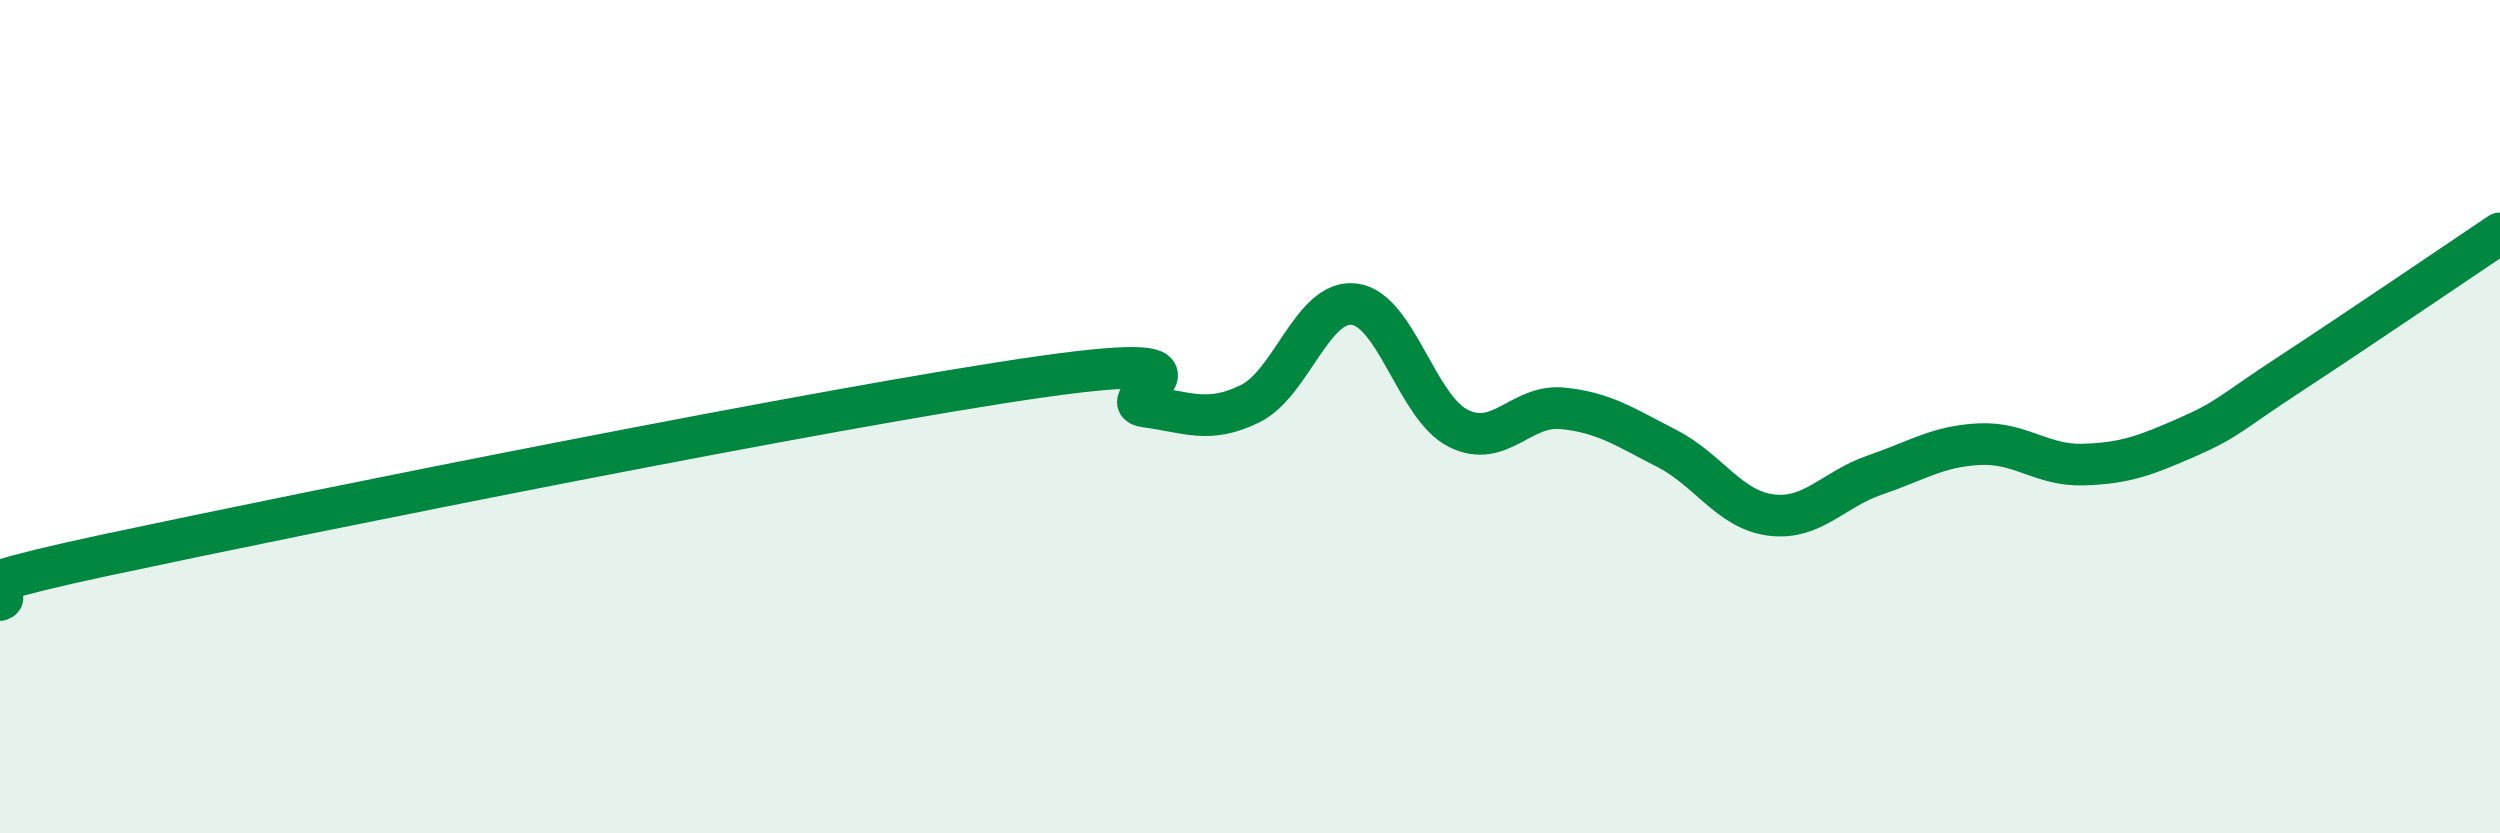 
    <svg width="60" height="20" viewBox="0 0 60 20" xmlns="http://www.w3.org/2000/svg">
      <path
        d="M 0,14.4 C 0.5,14.19 -2.5,14.4 2.5,13.33 C 7.5,12.26 20,9.75 25,9.04 C 30,8.33 26.5,9.63 27.5,9.76 C 28.5,9.89 29,10.18 30,9.69 C 31,9.2 31.5,7.18 32.5,7.3 C 33.5,7.42 34,9.78 35,10.28 C 36,10.78 36.5,9.7 37.5,9.8 C 38.5,9.9 39,10.25 40,10.76 C 41,11.27 41.5,12.23 42.5,12.36 C 43.5,12.49 44,11.74 45,11.4 C 46,11.06 46.5,10.71 47.5,10.66 C 48.5,10.61 49,11.18 50,11.15 C 51,11.12 51.5,10.93 52.5,10.49 C 53.5,10.05 53.5,9.93 55,8.95 C 56.5,7.97 59,6.27 60,5.6L60 20L0 20Z"
        fill="#008740"
        opacity="0.1"
        stroke-linecap="round"
        stroke-linejoin="round"
      />
      <path
        d="M 0,14.4 C 0.5,14.19 -2.5,14.4 2.5,13.33 C 7.5,12.26 20,9.75 25,9.04 C 30,8.33 26.5,9.63 27.5,9.76 C 28.5,9.89 29,10.18 30,9.69 C 31,9.2 31.5,7.18 32.5,7.3 C 33.5,7.42 34,9.78 35,10.28 C 36,10.78 36.5,9.7 37.5,9.8 C 38.5,9.9 39,10.25 40,10.76 C 41,11.27 41.5,12.23 42.5,12.36 C 43.5,12.49 44,11.74 45,11.4 C 46,11.06 46.5,10.71 47.5,10.66 C 48.5,10.61 49,11.18 50,11.15 C 51,11.12 51.5,10.93 52.5,10.49 C 53.5,10.05 53.5,9.93 55,8.95 C 56.5,7.97 59,6.27 60,5.6"
        stroke="#008740"
        stroke-width="1"
        fill="none"
        stroke-linecap="round"
        stroke-linejoin="round"
      />
    </svg>
  